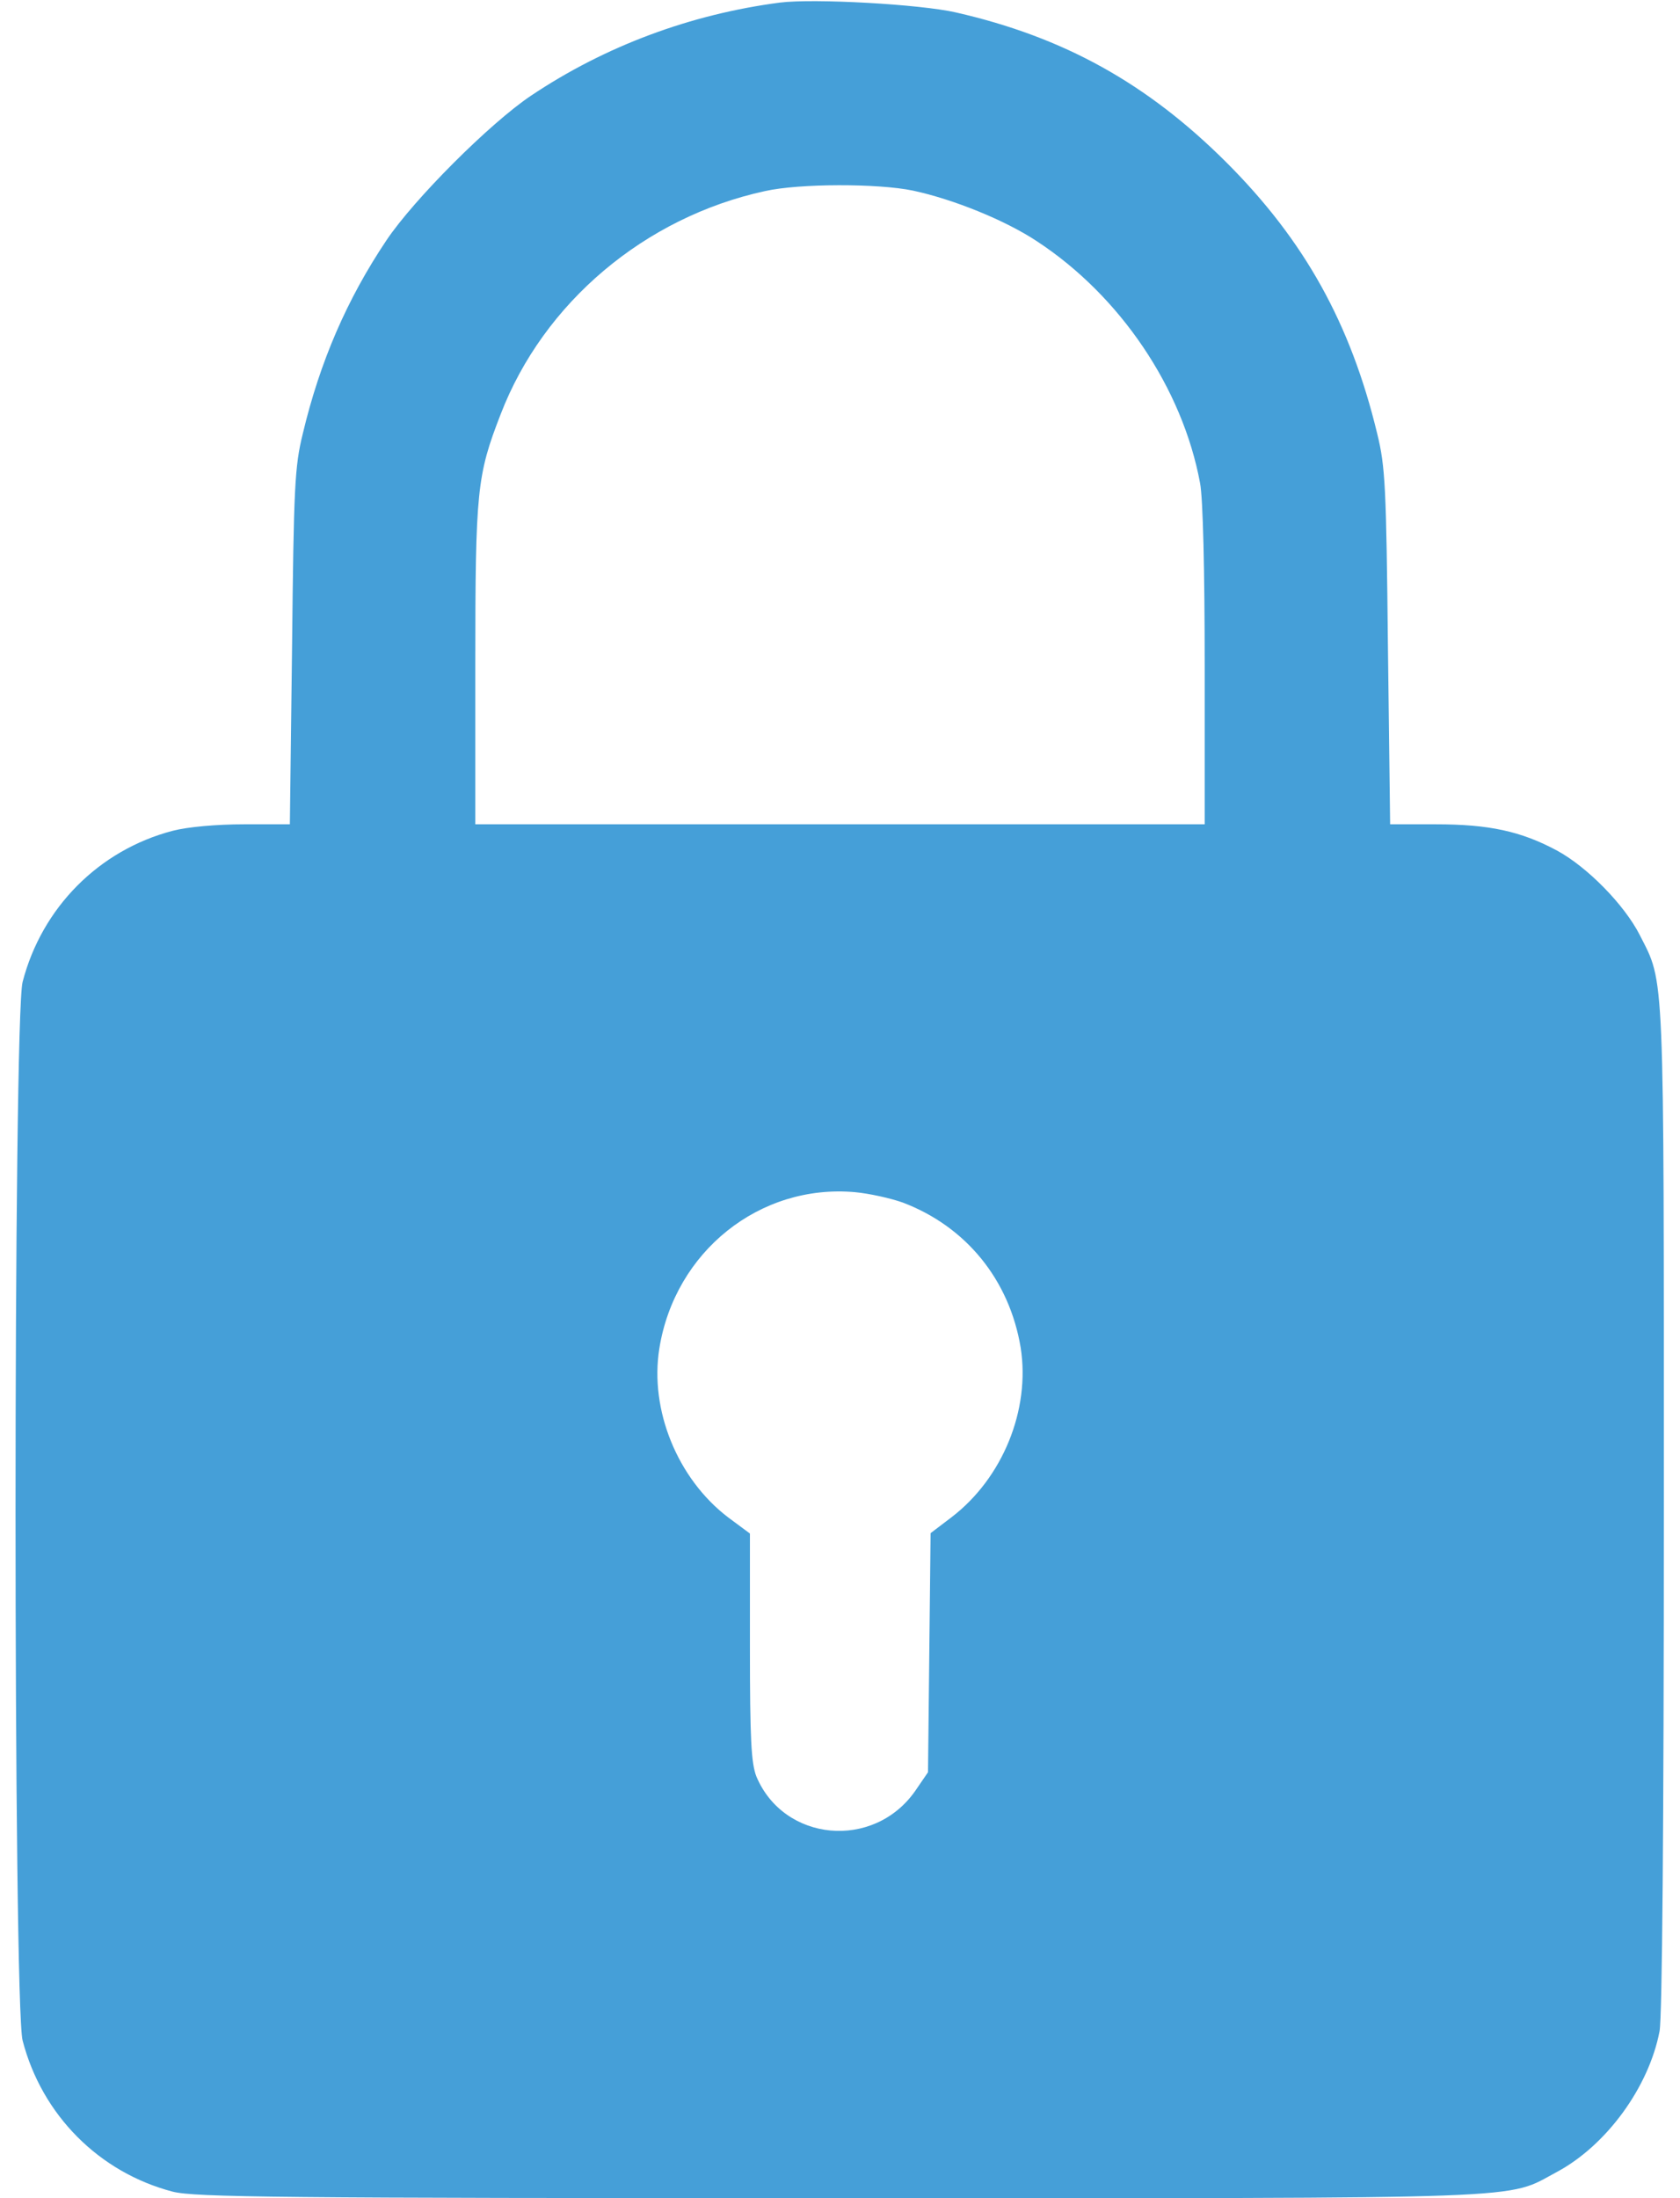 <svg width="13" height="17" viewBox="0 0 13 17" fill="none" xmlns="http://www.w3.org/2000/svg">
<path d="M6.035 0.02C5.345 0.11 4.684 0.355 4.109 0.74C3.791 0.953 3.203 1.541 2.99 1.859C2.685 2.314 2.476 2.796 2.343 3.354C2.28 3.609 2.273 3.769 2.26 5.004L2.243 6.375H1.888C1.676 6.375 1.453 6.395 1.337 6.425C0.766 6.574 0.324 7.019 0.175 7.594C0.102 7.879 0.102 15.496 0.175 15.781C0.324 16.356 0.766 16.801 1.337 16.95C1.51 16.993 2.147 17 6.5 17C11.965 17 11.643 17.013 12.048 16.797C12.43 16.592 12.759 16.143 12.842 15.708C12.862 15.592 12.875 14.151 12.875 11.658C12.875 7.441 12.882 7.613 12.689 7.232C12.569 6.996 12.281 6.704 12.048 6.578C11.769 6.428 11.52 6.375 11.112 6.375H10.757L10.74 5.004C10.727 3.769 10.72 3.609 10.657 3.354C10.451 2.5 10.093 1.859 9.492 1.258C8.877 0.644 8.23 0.286 7.396 0.096C7.121 0.033 6.297 -0.013 6.035 0.02ZM7.064 1.474C7.377 1.541 7.778 1.703 8.024 1.866C8.668 2.288 9.15 3.002 9.286 3.735C9.309 3.852 9.322 4.416 9.322 5.153V6.375H6.5H3.678V5.137C3.678 3.788 3.691 3.676 3.874 3.204C4.206 2.341 4.989 1.68 5.919 1.478C6.185 1.418 6.795 1.418 7.064 1.474ZM6.985 9.3C7.476 9.486 7.811 9.898 7.898 10.422C7.974 10.904 7.758 11.432 7.363 11.734L7.201 11.857L7.191 12.783L7.181 13.706L7.081 13.852C6.759 14.31 6.065 14.244 5.853 13.739C5.813 13.636 5.803 13.454 5.803 12.737V11.86L5.633 11.734C5.242 11.435 5.026 10.904 5.102 10.429C5.222 9.679 5.879 9.154 6.616 9.22C6.726 9.23 6.892 9.267 6.985 9.3Z" fill="#459FD8"/>
</svg>
